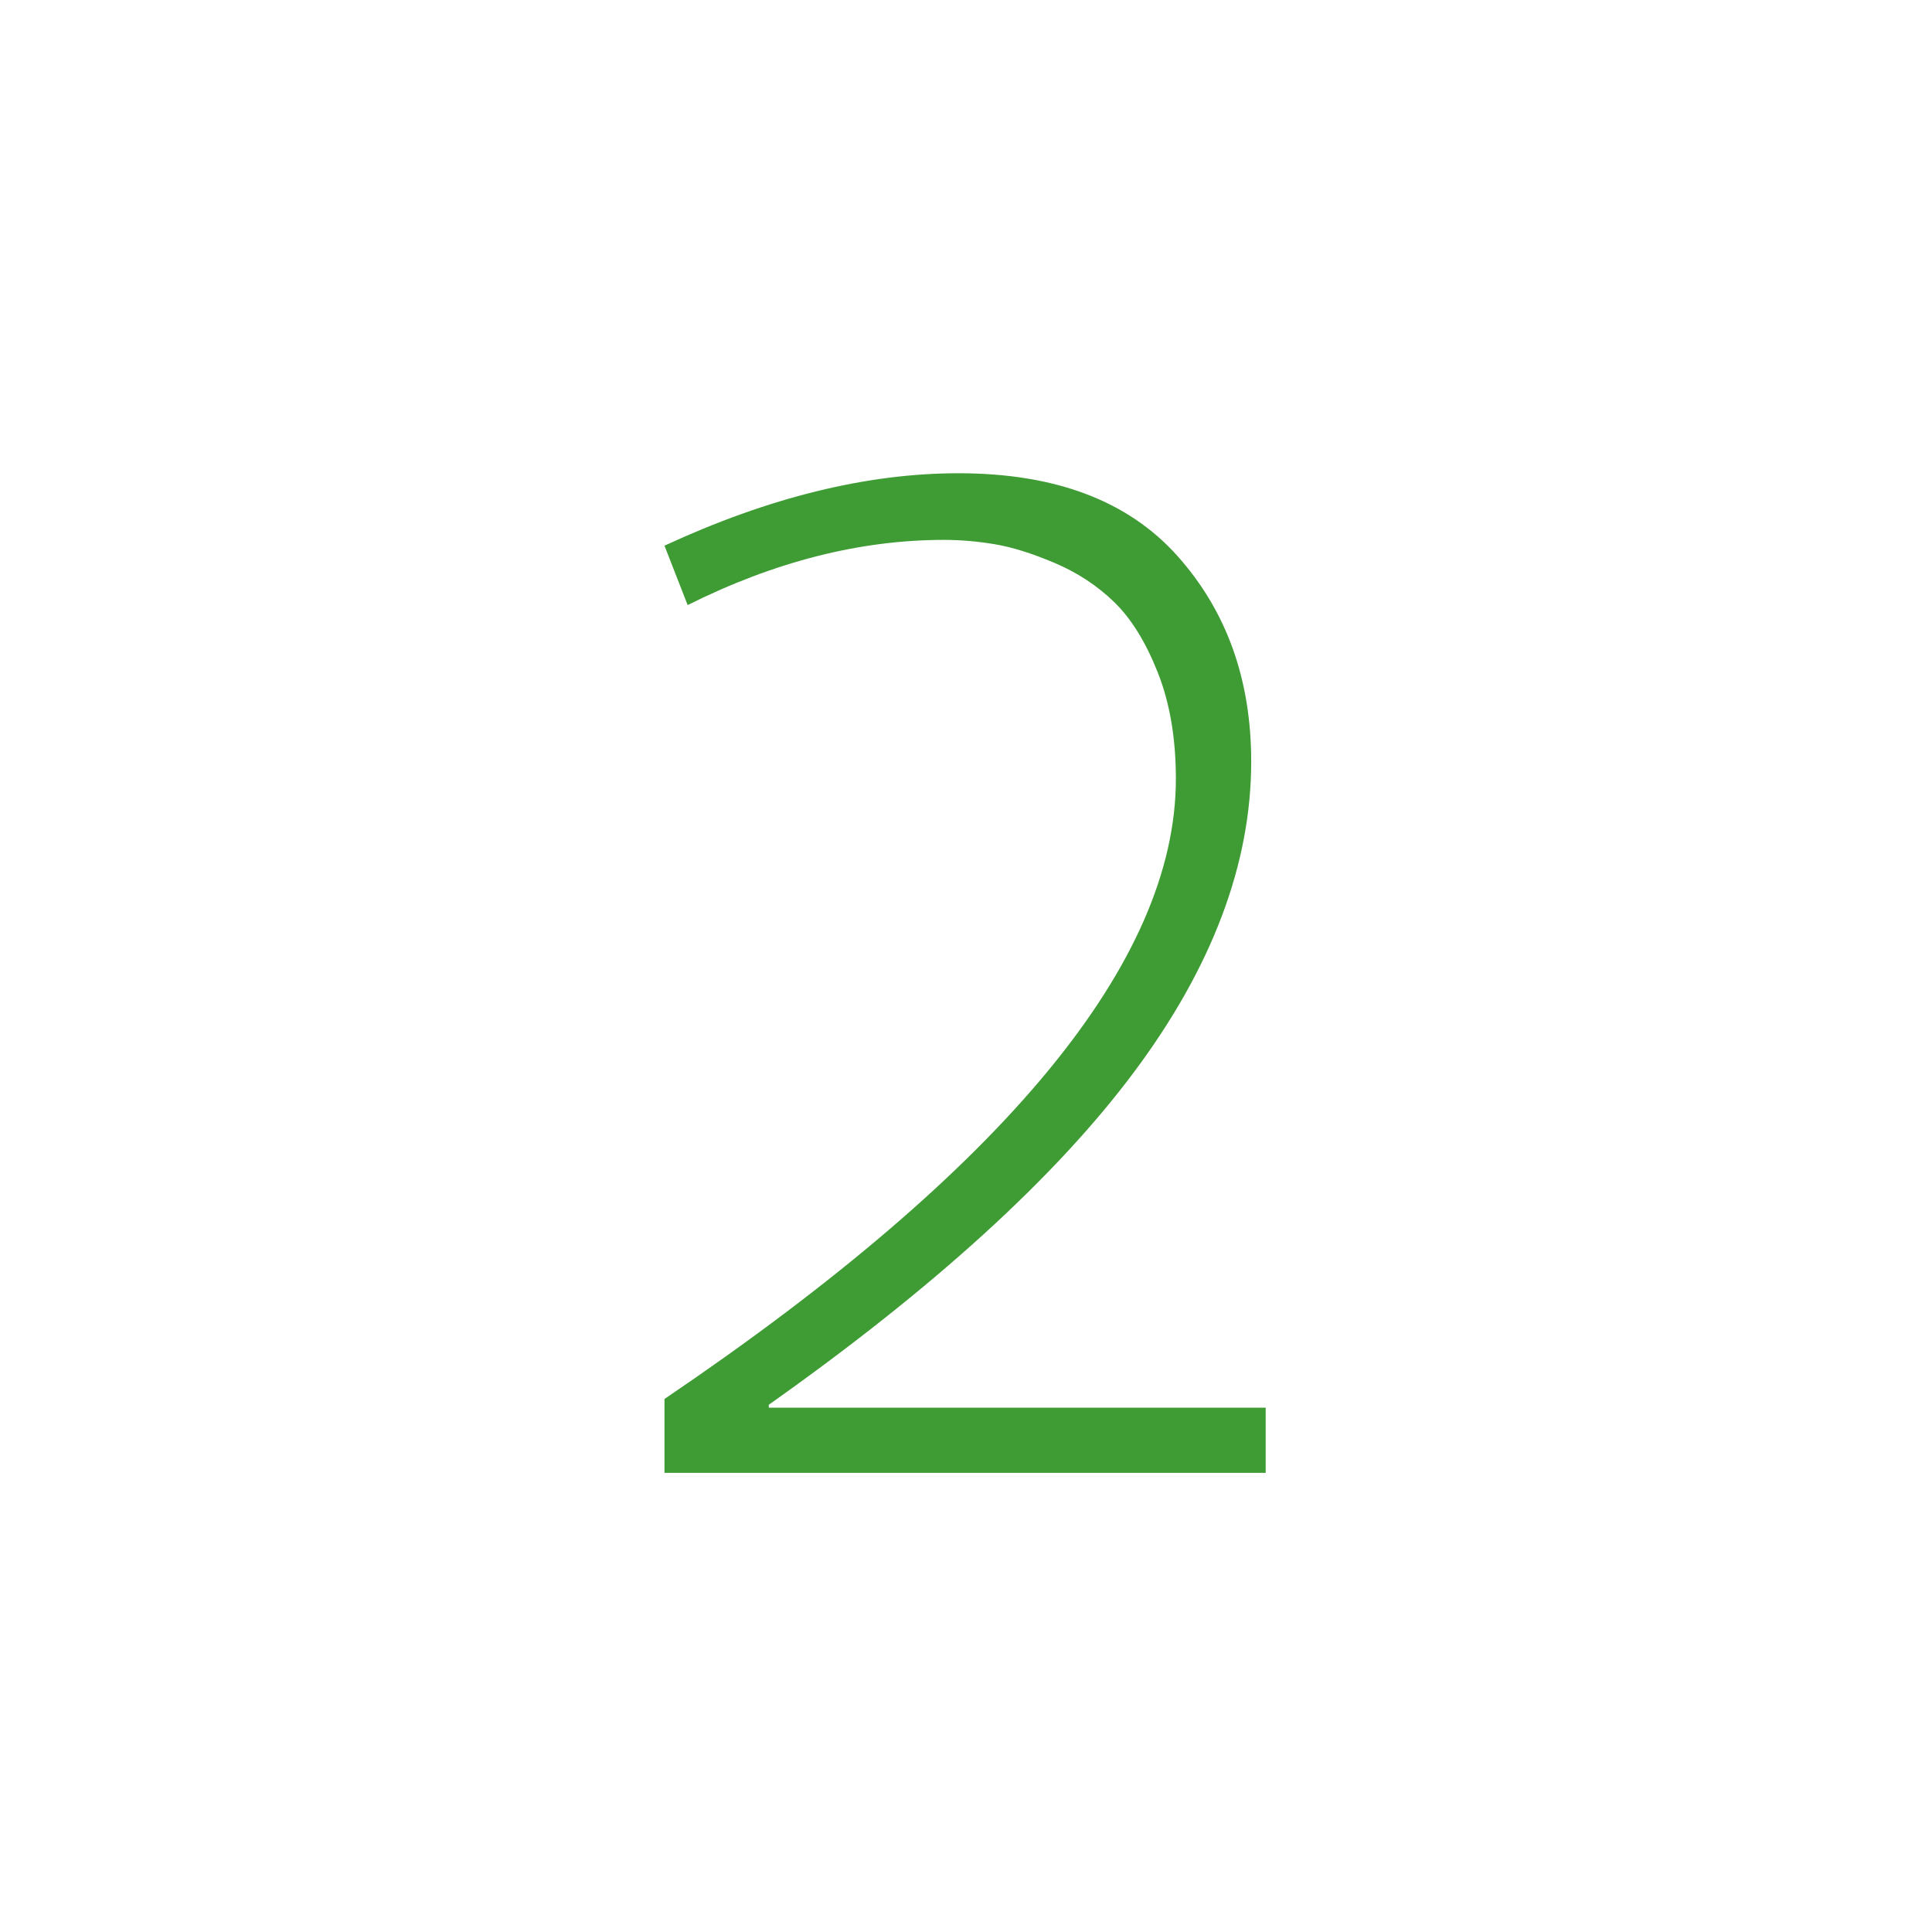 <?xml version="1.0" encoding="UTF-8" standalone="no"?><!DOCTYPE svg PUBLIC "-//W3C//DTD SVG 1.1//EN" "http://www.w3.org/Graphics/SVG/1.1/DTD/svg11.dtd"><svg width="100%" height="100%" viewBox="0 0 1667 1667" version="1.1" xmlns="http://www.w3.org/2000/svg" xmlns:xlink="http://www.w3.org/1999/xlink" xml:space="preserve" xmlns:serif="http://www.serif.com/" style="fill-rule:evenodd;clip-rule:evenodd;stroke-linejoin:round;stroke-miterlimit:2;"><path d="M814.583,465.833c-72.5,0 -146.25,18.75 -221.25,56.25l-20,-51.25c90,-41.666 174.584,-62.5 253.75,-62.5c83.334,0 146.25,23.75 188.75,71.25c42.5,47.5 63.75,106.667 63.75,177.5c0,88.334 -33.75,177.709 -101.25,268.125c-67.5,90.417 -172.5,186.042 -315,286.875l0,2.5l428.75,0l0,56.25l-518.75,0l0,-63.75c294.167,-199.166 441.25,-377.5 441.25,-535c0,-35 -5.208,-65.625 -15.625,-91.875c-10.416,-26.25 -22.916,-46.458 -37.5,-60.625c-14.583,-14.166 -31.666,-25.416 -51.25,-33.75c-19.583,-8.333 -36.875,-13.75 -51.875,-16.25c-15,-2.5 -29.583,-3.75 -43.75,-3.75Z" style="fill:#3f9c35;fill-rule:nonzero;"/></svg>